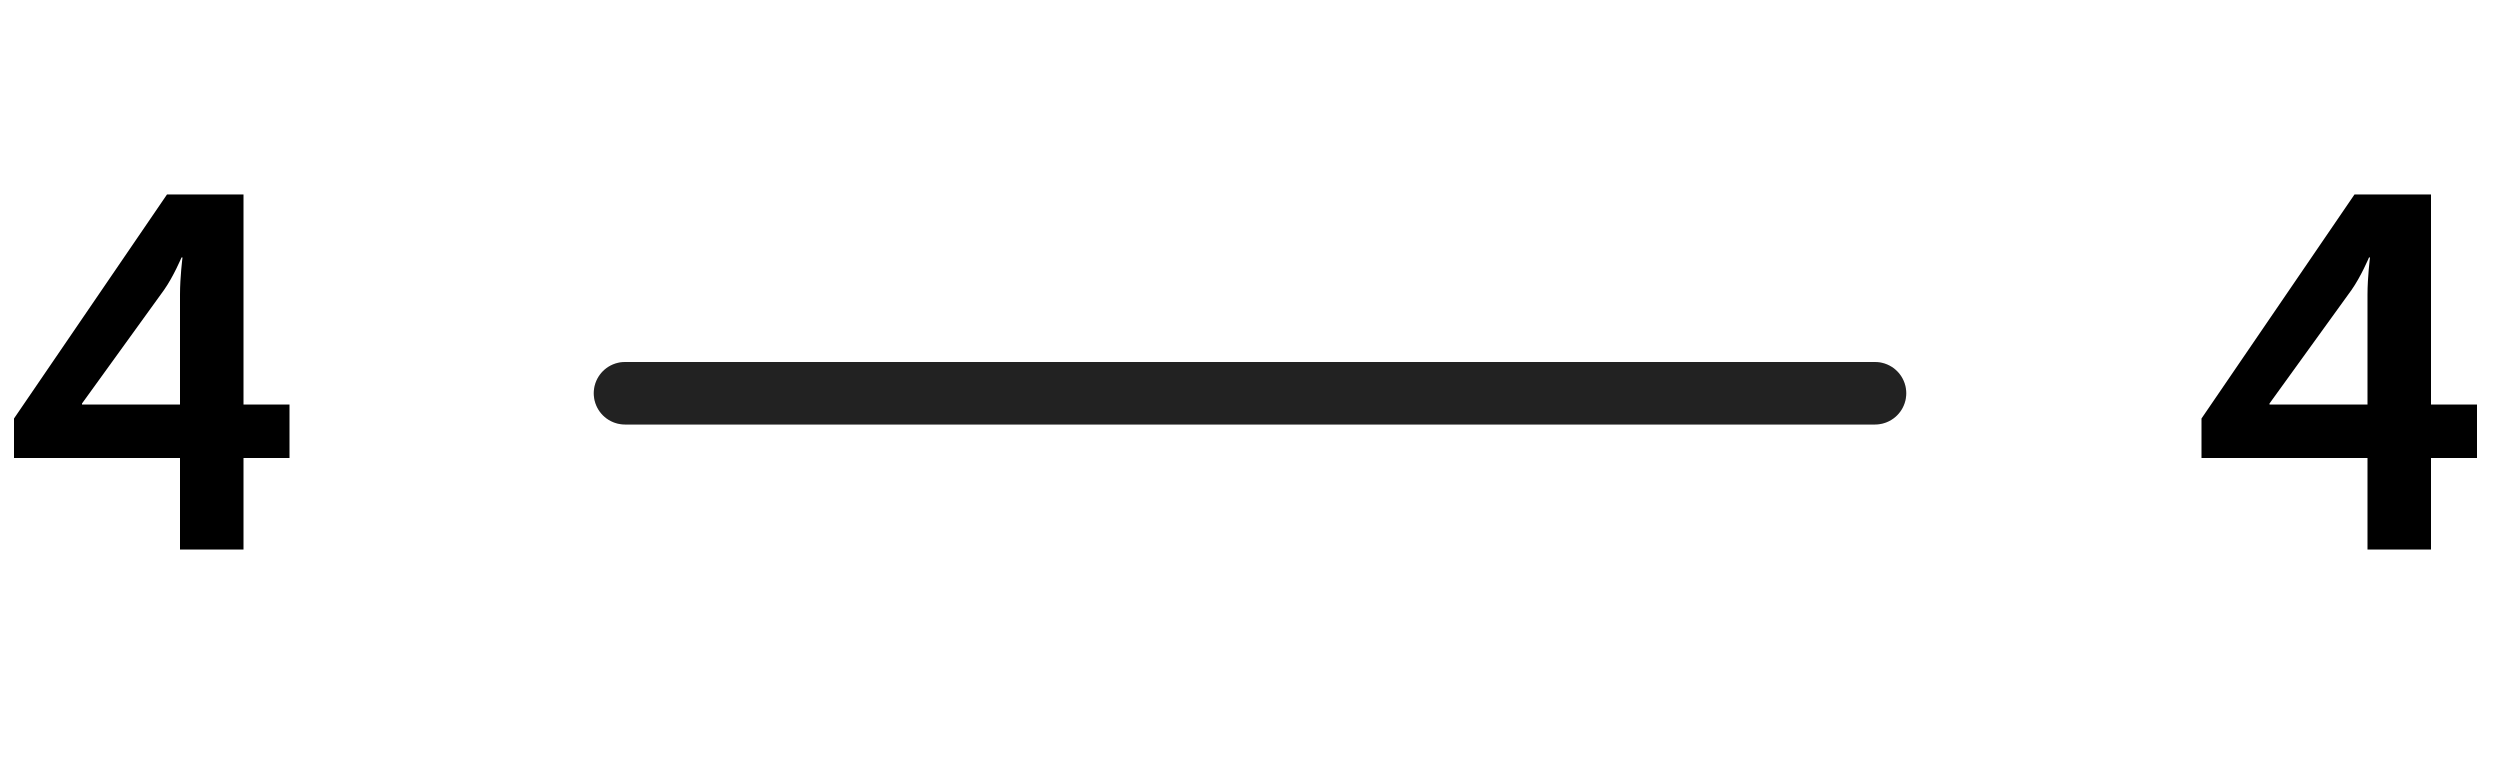 <svg width="80" height="25" viewBox="0 0 80 25" fill="none" xmlns="http://www.w3.org/2000/svg">
<path d="M0.448 14.655V13.392L5.344 6.223H7.792V12.944H9.264V14.655H7.792V17.584H5.76V14.655H0.448ZM2.624 12.944H5.76V9.424C5.76 8.864 5.84 8.239 5.84 8.239H5.808C5.808 8.239 5.552 8.848 5.248 9.28L2.624 12.912V12.944Z" fill="black"/>
<path d="M20 12.584H60" stroke="#DDDDDD" stroke-width="2" stroke-linecap="round"/>
<path d="M20 12.584H60" stroke="#222222" stroke-width="2" stroke-linecap="round"/>
<path d="M70.448 14.655V13.392L75.344 6.223H77.792V12.944H79.264V14.655H77.792V17.584H75.76V14.655H70.448ZM72.624 12.944H75.76V9.424C75.76 8.864 75.84 8.239 75.84 8.239H75.808C75.808 8.239 75.552 8.848 75.248 9.28L72.624 12.912V12.944Z" fill="black"/>
</svg>
